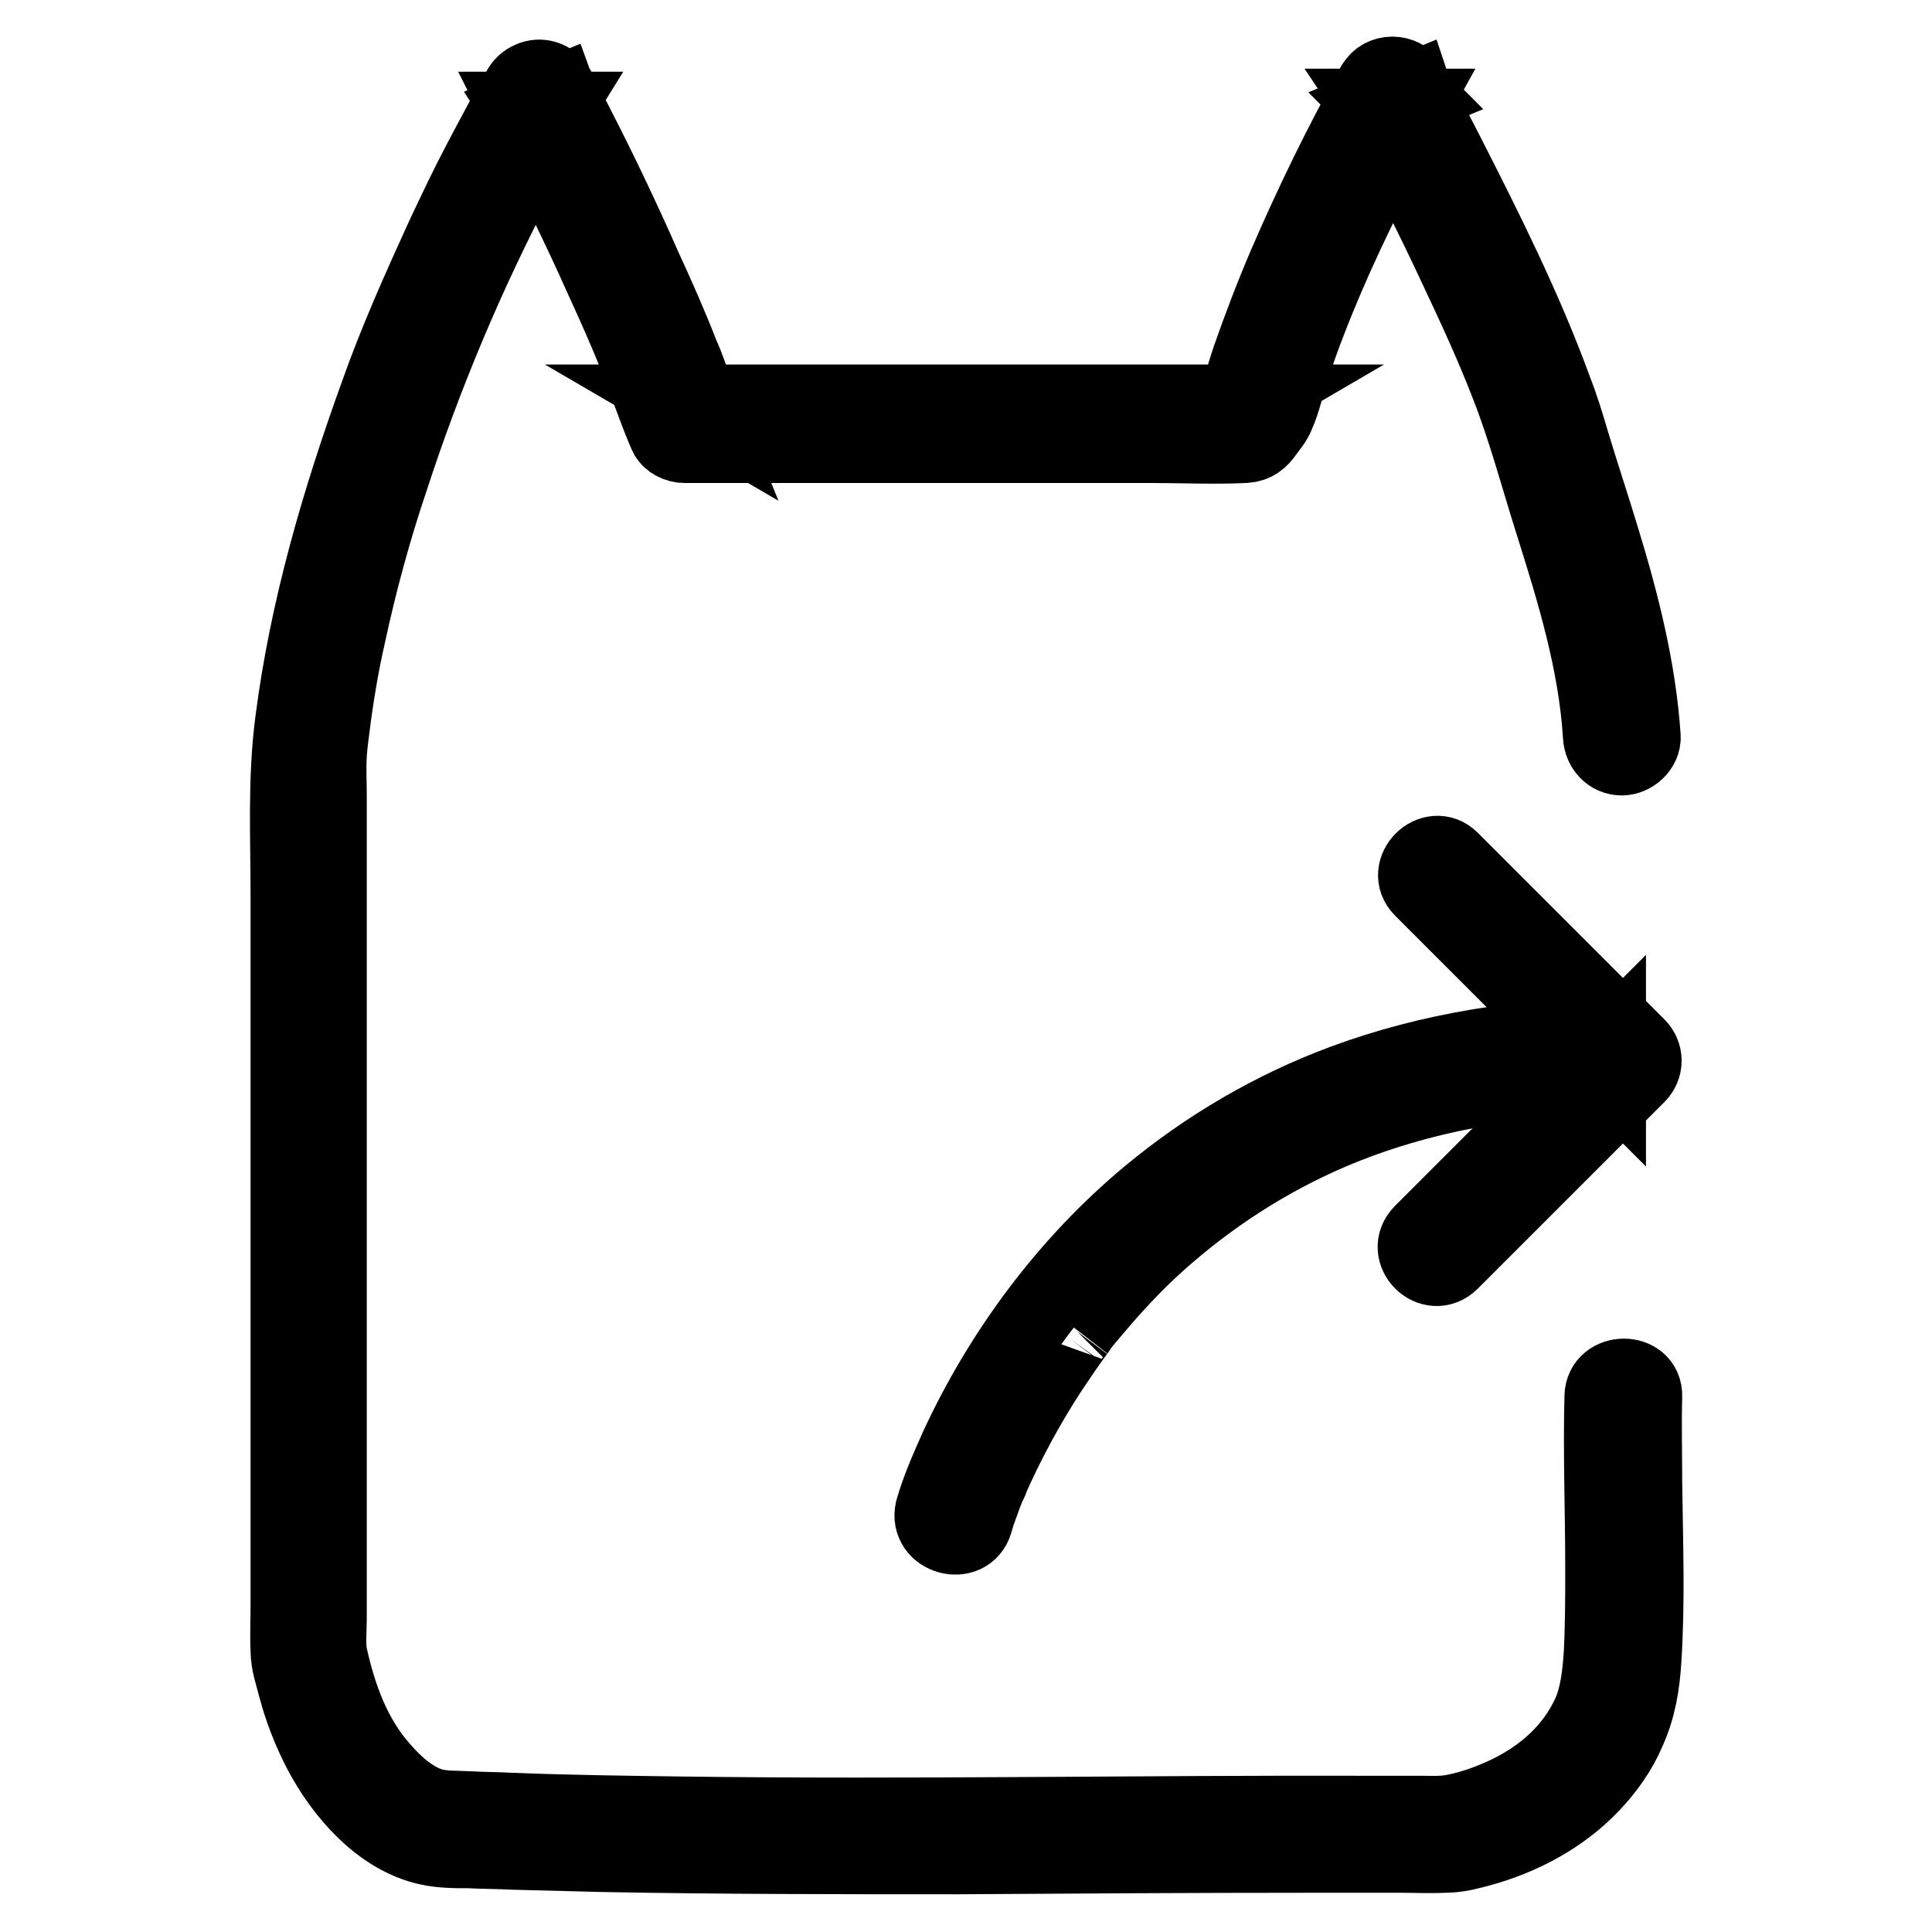 <?xml version="1.0" encoding="utf-8"?>
<!-- Svg Vector Icons : http://www.onlinewebfonts.com/icon -->
<!DOCTYPE svg PUBLIC "-//W3C//DTD SVG 1.1//EN" "http://www.w3.org/Graphics/SVG/1.1/DTD/svg11.dtd">
<svg version="1.1" xmlns="http://www.w3.org/2000/svg" xmlns:xlink="http://www.w3.org/1999/xlink" x="0px" y="0px" viewBox="0 0 256 256" enable-background="new 0 0 256 256" xml:space="preserve">
<g> <path stroke-width="10" fill-opacity="0" stroke="#000000"  d="M212.3,185c-0.2,7.6,0.1,15.2,0.1,22.8c0,3.8,0,7.6-0.2,11.4c-0.2,2.8-0.5,5.6-1.6,8 c-2.2,4.7-6,8.1-10.7,10.4c-2.3,1.1-4.7,2-7.3,2.5c-1.5,0.3-3,0.2-4.5,0.2c-2,0-4,0-6,0c-30.5-0.1-61,0.5-91.5,0.1 c-7.6-0.1-15.3-0.2-22.9-0.5c-1.8-0.1-3.7-0.1-5.5-0.2c-1.7-0.1-3.3,0-4.9-0.4c-2.7-0.8-5-2.9-6.8-5c-3.7-4.2-5.6-9.5-6.8-14.9 c-0.3-1.5-0.1-3.3-0.1-4.9V105.6c0-1.8-0.1-3.7,0-5.5c0.1-1.8,0.4-3.5,0.6-5.3c0.5-3.6,1.1-7.1,1.9-10.6c1.5-7,3.4-14,5.7-20.8 c4.5-13.8,10.1-27.1,16.8-39.9c1.6-3,3.2-6.1,5-9h-4.8c0.1,0.2,0.3,0.5,0.4,0.8c0.1,0.2,0.1,0.2,0,0c-0.1-0.2-0.1-0.5-0.1-0.7 l1.4-2.4h0l3.4,0.4c0.2,0.2,0.3,0.6,0.2,0.2c-0.1-0.4,0.3,0.7-0.1-0.4l-5.1,2.1c0.7,1.1,1.3,2.4,1.9,3.6c1.4,2.8,2.8,5.5,4.1,8.3 c1.7,3.5,3.4,7.1,5,10.7c1.7,3.7,3.2,7.1,4.6,10.6c1.3,3.3,2.4,6.7,3.8,9.9c0.4,0.9,1.5,1.4,2.4,1.4h61.9c4.1,0,8.3,0.2,12.4,0 c1.3-0.1,2-0.7,2.7-1.7c0.5-0.7,1.2-1.5,1.5-2.3c0.9-2,1.3-4.2,2-6.3c0.7-2,1.4-4.1,2.2-6.1c3-7.8,6.7-15.5,10.6-22.9 c1-1.9,2-3.8,3-5.6h-4.8c0.2,0.3,0.3,0.6,0.5,0.9c-0.1-0.2-0.1-0.4-0.1-0.1v-1.5v0l3.4-1.9h0l1.2,0.7l0.3,0.4 c-0.1-0.2-0.1-0.2,0-0.1c0.1,0.1,0.1,0.1,0-0.1c-0.1-0.2-0.1-0.3-0.2-0.5l-5.1,2.1c0.2,0.2,0.3,0.5,0.4,0.8l5.1-2.1 c-0.2-0.2-0.3-0.5-0.4-0.8l-5.1,2.1c3.8,7.1,7.5,14.4,10.9,21.7c2.5,5.3,4.8,10.3,6.8,15.5c2.3,5.9,3.9,12,5.8,18 c2.9,9.2,5.8,18.6,6.4,28.4c0.1,1.5,1.2,2.8,2.8,2.8c1.4,0,2.9-1.3,2.8-2.8c-0.6-8.9-2.8-17.6-5.4-26.1c-1.3-4.3-2.7-8.5-4-12.8 c-0.7-2.4-1.4-4.7-2.3-7c-3.9-10.7-9.1-21.1-14.3-31.3c-1.6-3.1-3.1-6.1-4.8-9.1c-1.5-2.7-6.1-0.9-5.1,2.1c0.2,0.7,0.6,1.4,1,2.1 c0.8,1.1,2.1,1.7,3.5,1.1c1.1-0.5,2.1-2,1.6-3.3c-0.3-0.7-0.6-1.4-1-2.1c-1.6-2.6-6-0.9-5.1,2.1c0.5,1.5,1,2.8,2.6,3.4 c1.5,0.6,2.9-0.6,3.4-1.9c0.4-1.2-0.3-2.6-0.9-3.6c-1-1.8-3.8-1.8-4.8,0c-4.3,7.7-8.2,15.7-11.7,23.8c-1.8,4.2-3.4,8.4-4.9,12.7 c-0.3,0.9-0.6,1.9-0.9,2.9c-0.2,0.5-0.4,1.1-0.5,1.6c-0.2,1.1,0.2-0.1-0.1,0.3c-0.5,0.7-1,1.5-1.5,2.2l2.4-1.4H90.7l2.4,1.4 c-0.2-0.5-0.4-1-0.6-1.5c-0.2-0.6,0.3,0.7,0-0.2c-0.1-0.4-0.3-0.9-0.4-1.3c-0.6-1.6-1.1-3.2-1.8-4.7c-1.5-3.9-3.2-7.7-4.9-11.4 c-2.9-6.6-6-13.1-9.3-19.5c-0.8-1.5-1.4-3.1-2.3-4.5c-0.7-1.2-2.2-1.7-3.5-1.1c-1.2,0.5-2.1,1.9-1.6,3.3c0.3,0.9,0.7,1.9,1.4,2.7 c0.9,0.9,2.3,1,3.4,0.4h0c0.8-0.4,1.5-1.5,1.4-2.4c-0.1-1-0.5-1.9-1.1-2.8c-1.1-1.8-3.7-1.8-4.8,0c-1.9,3.1-3.6,6.4-5.3,9.6 c-1.8,3.4-3.4,6.8-5,10.2c-3.1,6.8-6.2,13.7-8.7,20.8c-5.1,14.1-9.3,28.5-11.2,43.3c-1,7.6-0.6,15.4-0.6,23.1v94c0,2-0.1,4,0,6 c0,1.7,0.6,3.3,1,4.9c0.8,3,1.9,5.8,3.3,8.5c2.9,5.5,7.9,11.3,14.2,12.7c1.8,0.4,3.6,0.4,5.4,0.4c2,0.1,4,0.1,6,0.2 c3.9,0.1,7.8,0.2,11.7,0.3c15.7,0.3,31.4,0.3,47.1,0.3c15.6-0.1,31.3-0.2,46.9-0.2c3.9,0,7.8,0,11.7,0c2,0,4,0.1,6,0 c1.6,0,3.1-0.4,4.6-0.8c5.5-1.5,10.8-4.3,14.8-8.5c2-2.1,3.7-4.5,4.8-7.1c1.4-3.1,1.9-6.2,2.1-9.5c0.5-7.8,0.2-15.6,0.1-23.5 c0-3.8-0.1-7.6,0-11.4C218,181.5,212.4,181.5,212.3,185L212.3,185z"/> <path stroke-width="10" fill-opacity="0" stroke="#000000"  d="M129.2,201.7c0.2-0.6,0.3-1.1,0.5-1.6c0.2-0.6,0.5-1.3,0.7-1.9c0.1-0.4,0.3-0.7,0.4-1.1l0.3-0.6 c0.1-0.2,0.3-0.6-0.1,0.2c0.1-0.1,0.1-0.3,0.2-0.5c2.2-5,4.8-9.8,7.7-14.3c1-1.5,2-3,3-4.4c0.3-0.4,0.5-0.7,0.8-1.1 c0.1-0.1,0.5-0.7,0.1-0.2l0.3-0.4c0.6-0.8,1.3-1.6,1.9-2.3c2.6-3.1,5.4-6.1,8.4-8.8c6.8-6.1,14.5-11.1,22.9-14.7 c11.7-5,25-7.3,38-7.3c3.6,0,3.6-5.5,0-5.5c-12.3,0-24.7,1.9-36.3,6.2c-9.4,3.5-18.1,8.6-25.8,15c-10.8,9-19.5,20.7-25.4,33.5 c-1.2,2.7-2.4,5.4-3.2,8.2C122.8,203.7,128.2,205.1,129.2,201.7L129.2,201.7z"/> <path stroke-width="10" fill-opacity="0" stroke="#000000"  d="M192.3,167.2l21.6-21.6l3.1-3.1c1.1-1.1,1.1-2.8,0-3.9l-21.6-21.6l-3.1-3.1c-2.5-2.5-6.4,1.4-3.9,3.9 l21.6,21.6l3.1,3.1v-3.9l-21.6,21.6l-3.1,3.1C185.8,165.9,189.7,169.8,192.3,167.2L192.3,167.2z"/></g>
</svg>
